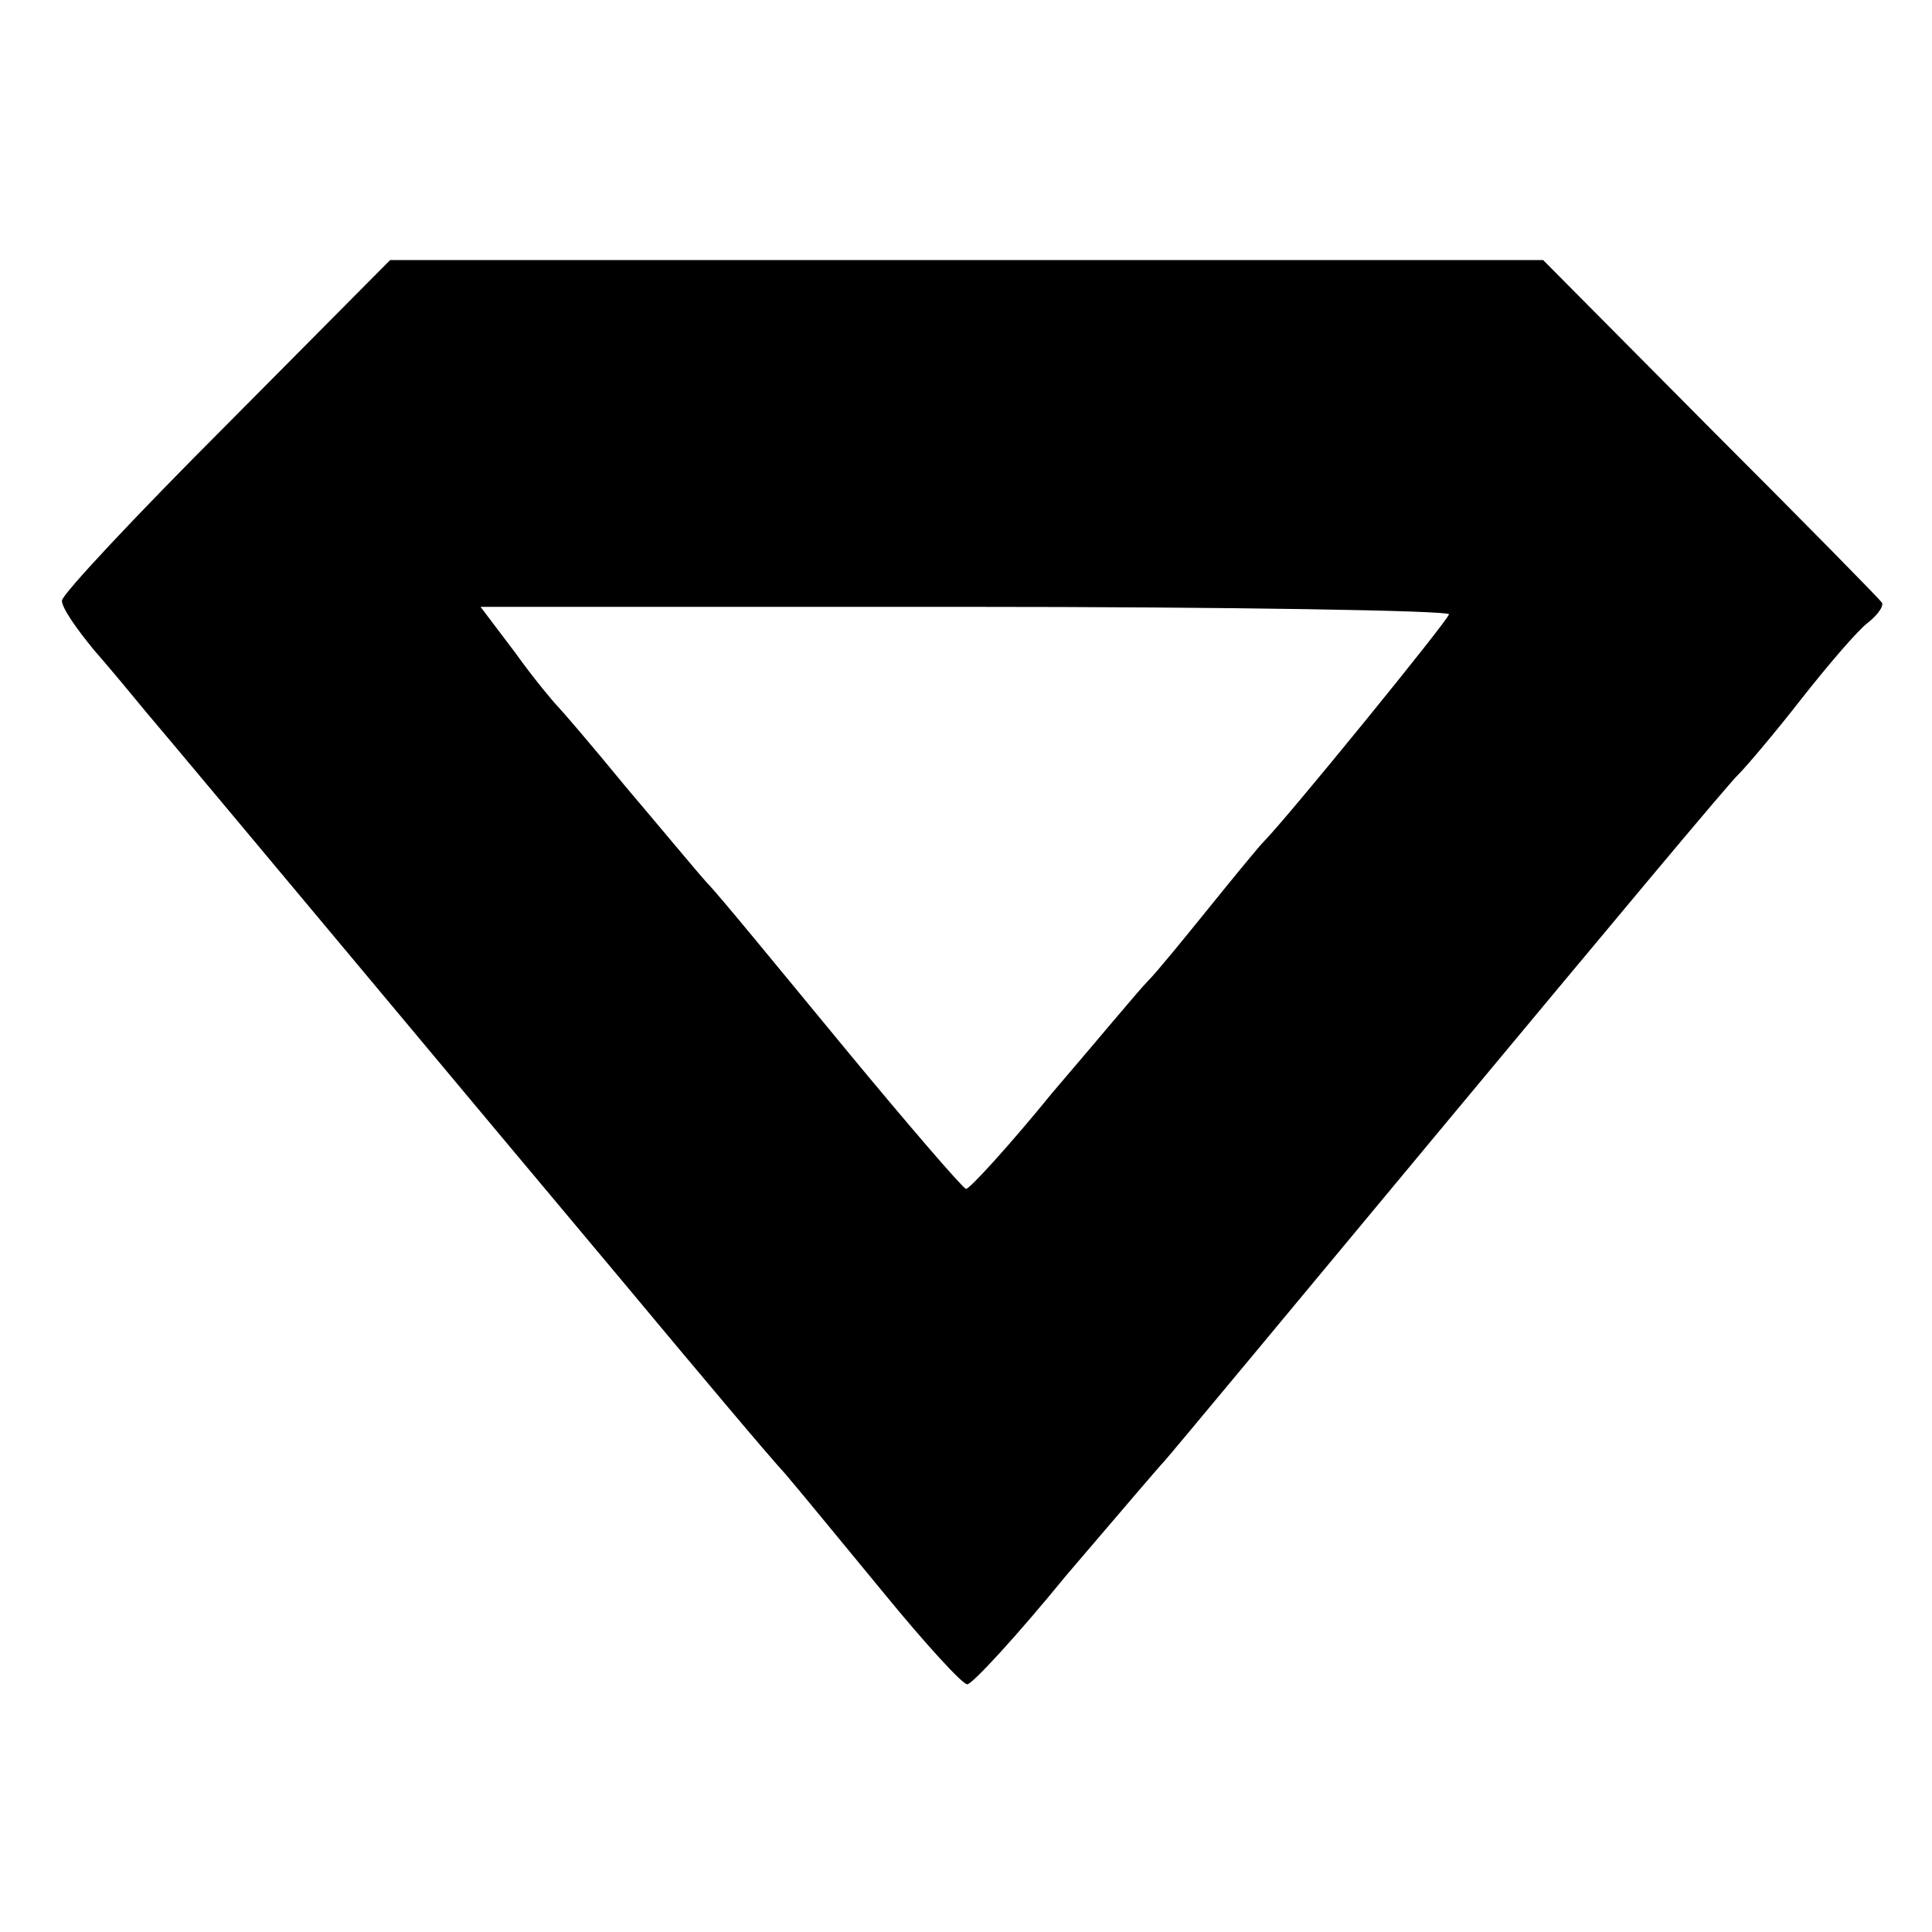 <?xml version="1.0" standalone="no"?>
<!DOCTYPE svg PUBLIC "-//W3C//DTD SVG 20010904//EN"
 "http://www.w3.org/TR/2001/REC-SVG-20010904/DTD/svg10.dtd">
<svg version="1.0" xmlns="http://www.w3.org/2000/svg"
 width="156pt" height="156pt" viewBox="0 0 156 156"
 preserveAspectRatio="xMidYMid meet">
<g transform="translate(0,156) scale(0.1,-0.1)"
fill="#000000" stroke="none">
<path d="M183 1217 c-73 -73 -133 -137 -133 -142 0 -6 12 -23 26 -40 14 -16
33 -39 42 -50 29 -34 270 -323 385 -460 60 -72 118 -141 131 -155 12 -14 48
-58 81 -98 32 -39 62 -72 66 -72 4 0 40 39 80 88 41 48 76 89 79 92 3 3 106
127 229 275 124 149 229 275 235 280 6 6 29 33 50 60 22 28 46 56 54 62 9 7
14 15 11 17 -2 3 -64 66 -138 140 l-135 136 -465 0 -466 0 -132 -133z m987
-153 c0 -4 -131 -165 -150 -184 -3 -3 -22 -26 -43 -52 -21 -26 -43 -53 -50
-60 -7 -7 -41 -48 -77 -90 -35 -43 -67 -78 -70 -78 -3 1 -47 52 -99 115 -52
63 -101 123 -110 132 -9 10 -38 45 -66 78 -27 33 -52 62 -55 65 -3 3 -19 22
-34 43 l-28 37 391 0 c215 0 391 -3 391 -6z"/>
</g>
</svg>
